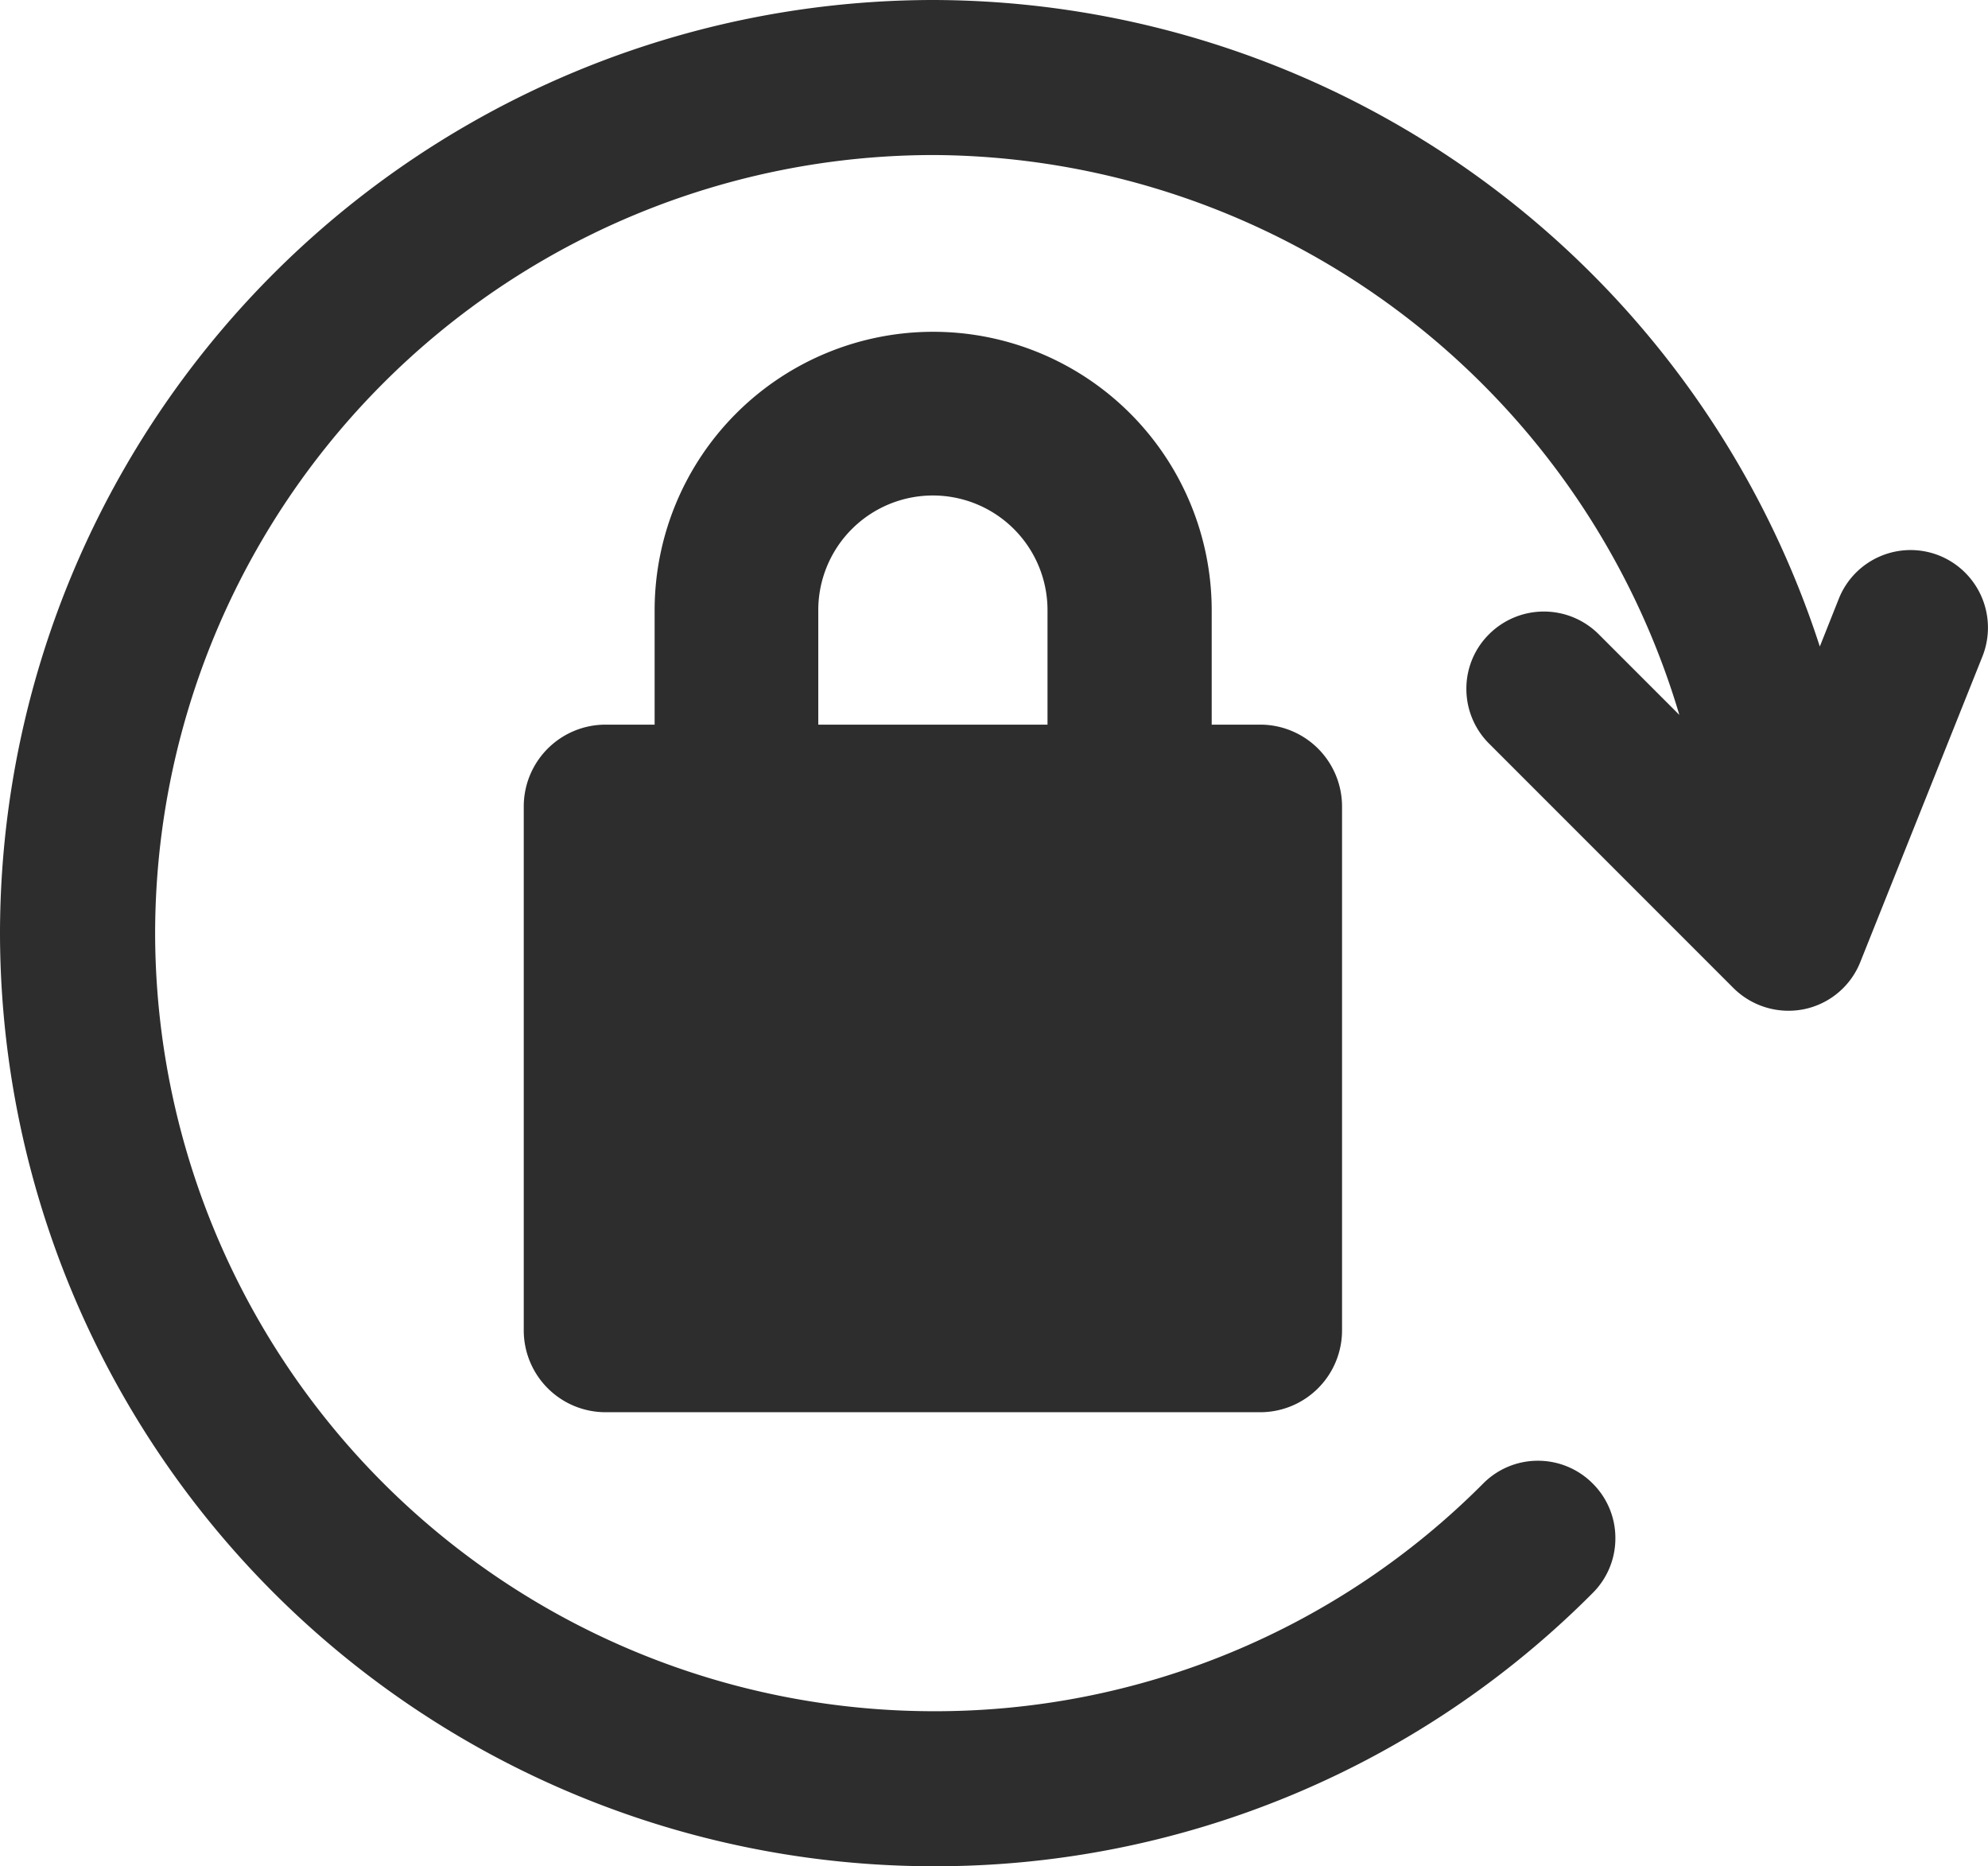 <svg id="Reset_password" xmlns="http://www.w3.org/2000/svg" width="14.917" height="14" viewBox="0 0 14.917 14">
  <g id="Group_283" data-name="Group 283">
    <path id="Path_169" data-name="Path 169" d="M-119.092,454.371a2.09,2.09,0,0,0-2.088,2.087v.86h-.368a.614.614,0,0,0-.614.614v3.93a.614.614,0,0,0,.614.614h4.912a.614.614,0,0,0,.614-.614v-3.93a.614.614,0,0,0-.614-.614H-117v-.86A2.09,2.09,0,0,0-119.092,454.371Zm-.86,2.087a.86.86,0,0,1,.86-.859.86.86,0,0,1,.86.859v.86h-1.72Z" transform="translate(126.092 -451.882)" fill="#2d2d2d"/>
    <path id="Path_170" data-name="Path 170" d="M-111.54,456.05a.58.58,0,0,0-.446.006.579.579,0,0,0-.309.319l-.142.357a7.008,7.008,0,0,0-6.655-4.85,7.008,7.008,0,0,0-7,7,7.008,7.008,0,0,0,7,7,6.957,6.957,0,0,0,4.951-2.05.577.577,0,0,0,.17-.41.575.575,0,0,0-.17-.411.578.578,0,0,0-.411-.171h0a.577.577,0,0,0-.41.17,5.8,5.8,0,0,1-4.129,1.709,5.844,5.844,0,0,1-5.837-5.837,5.844,5.844,0,0,1,5.837-5.837,5.868,5.868,0,0,1,5.6,4.2l-.606-.606a.582.582,0,0,0-.821,0,.574.574,0,0,0-.171.41.579.579,0,0,0,.171.412l1.833,1.833a.586.586,0,0,0,.528.159.58.58,0,0,0,.423-.352l.917-2.294A.583.583,0,0,0-111.54,456.05Z" transform="translate(126.092 -451.882)" fill="#2d2d2d"/>
  </g>
</svg>
